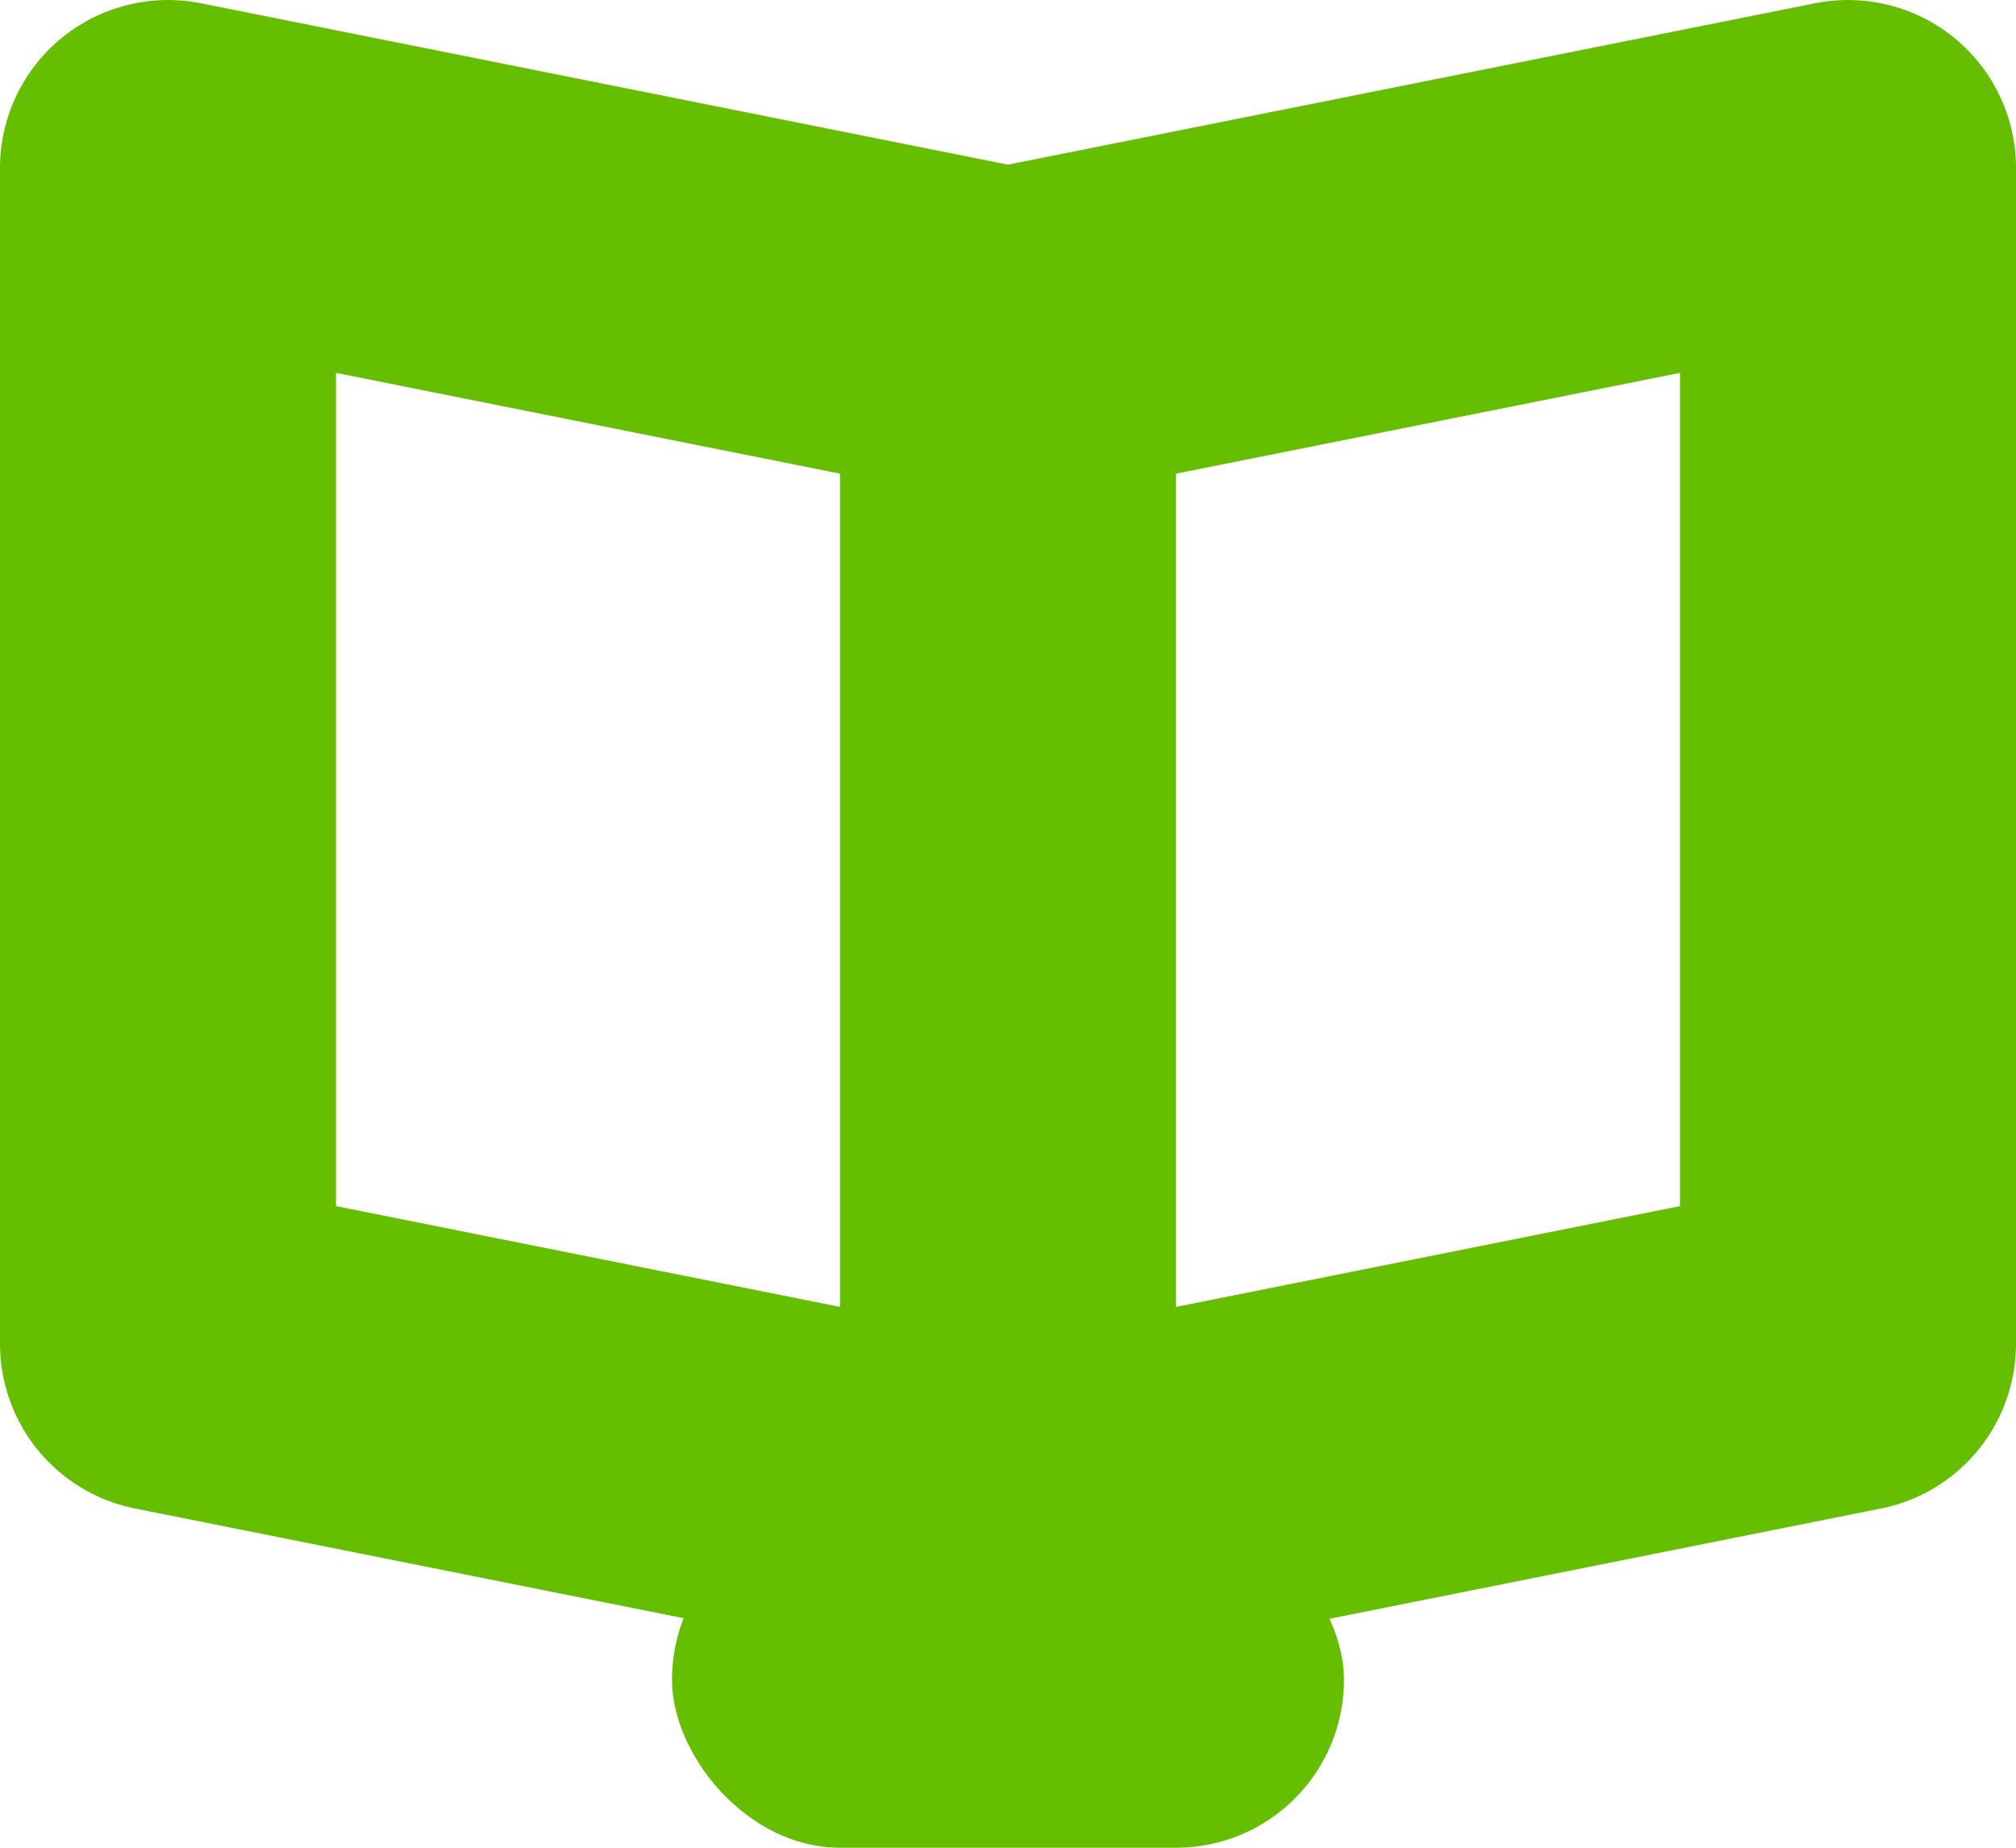 <svg xmlns="http://www.w3.org/2000/svg" viewBox="0 0 12 11"><g fill="none" fill-rule="evenodd" transform="translate(1 1)"><path stroke="#65BE00" stroke-linecap="round" stroke-linejoin="round" stroke-width="2" d="M10 0v7L5 8 0 7V0l5 1z"/><path stroke="#65BE00" stroke-linecap="square" stroke-width="2" d="M5 1v7"/><rect width="4" height="2" x="3" y="8" fill="#65BE00" rx="1"/></g></svg>
